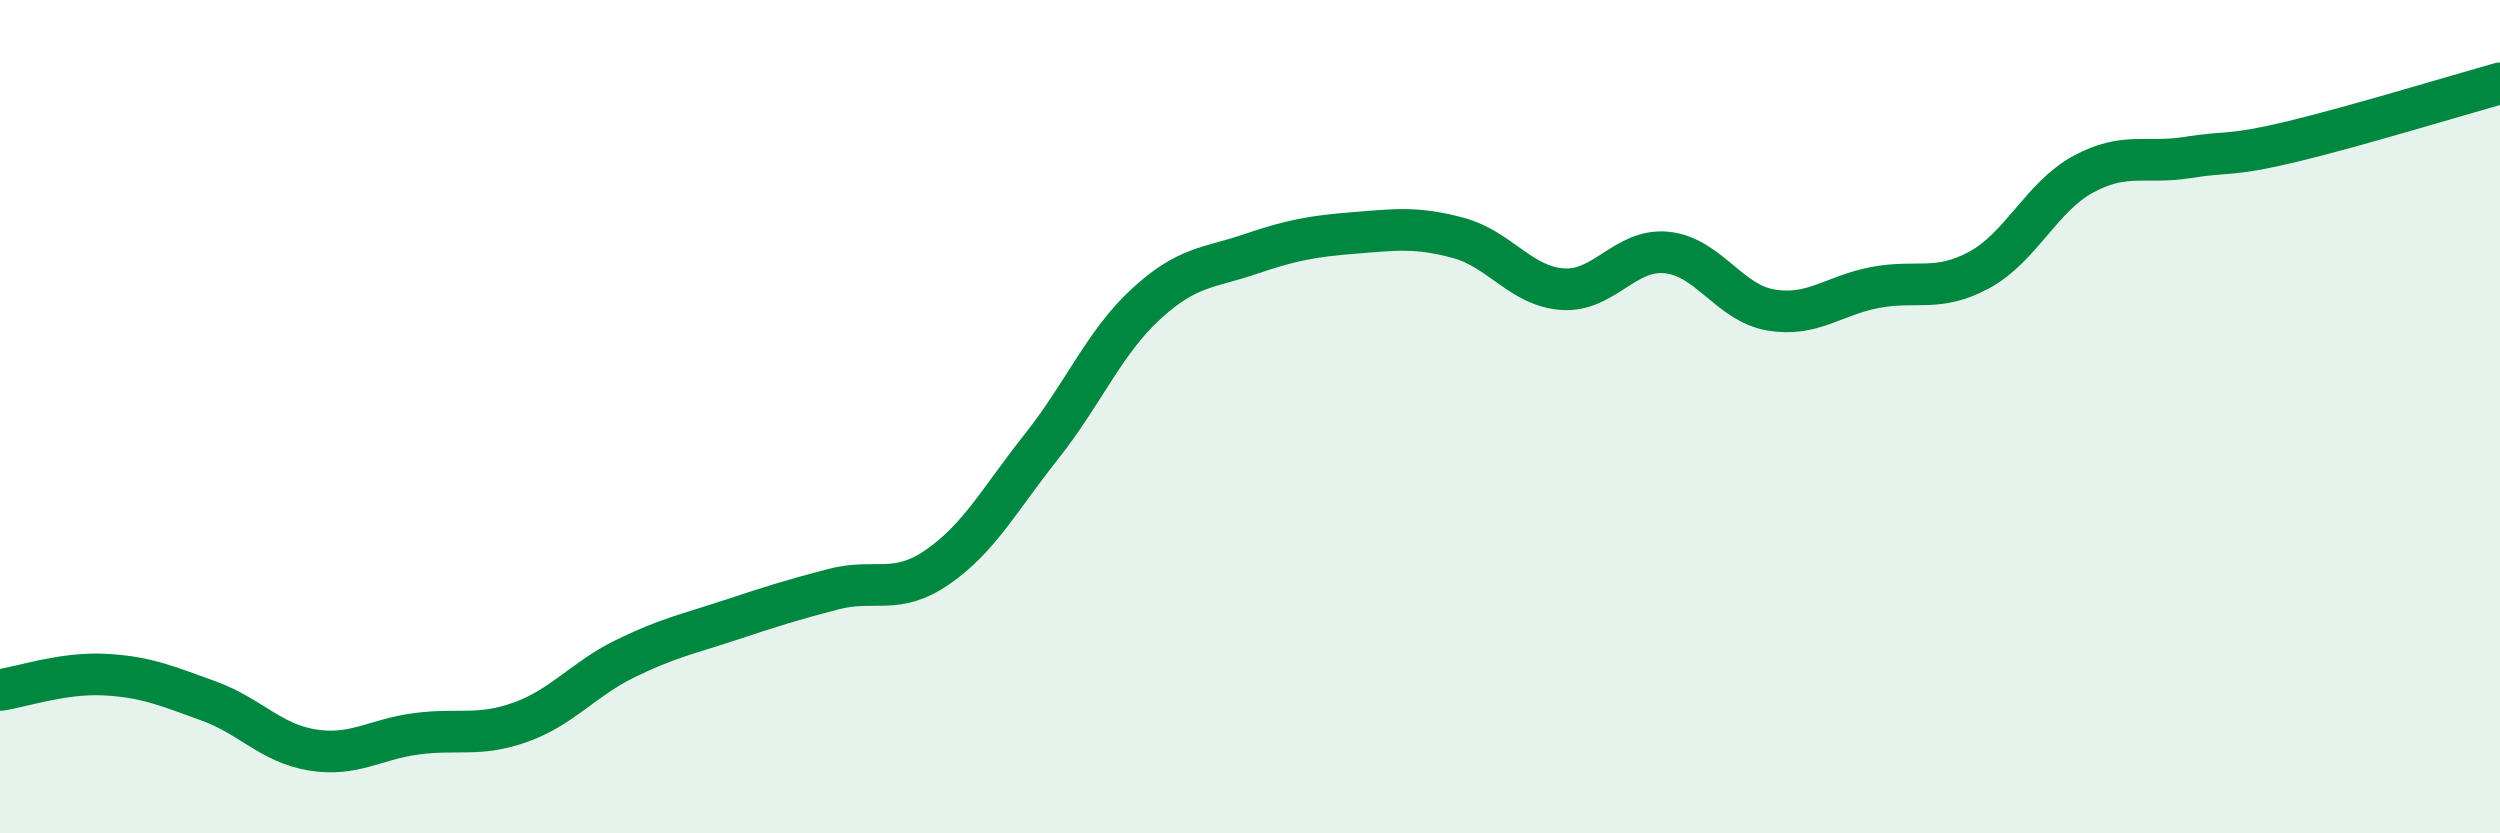 
    <svg width="60" height="20" viewBox="0 0 60 20" xmlns="http://www.w3.org/2000/svg">
      <path
        d="M 0,16.56 C 0.5,16.49 1.5,16.14 2.5,16.19 C 3.5,16.24 4,16.46 5,16.82 C 6,17.18 6.5,17.84 7.5,18 C 8.5,18.16 9,17.74 10,17.61 C 11,17.48 11.5,17.69 12.5,17.33 C 13.5,16.97 14,16.3 15,15.81 C 16,15.32 16.5,15.22 17.5,14.89 C 18.5,14.56 19,14.4 20,14.14 C 21,13.88 21.5,14.3 22.5,13.61 C 23.5,12.92 24,11.97 25,10.71 C 26,9.45 26.5,8.22 27.5,7.3 C 28.5,6.38 29,6.44 30,6.1 C 31,5.76 31.5,5.67 32.5,5.59 C 33.5,5.51 34,5.44 35,5.71 C 36,5.98 36.5,6.87 37.5,6.94 C 38.5,7.01 39,5.96 40,6.06 C 41,6.16 41.5,7.27 42.5,7.44 C 43.5,7.61 44,7.09 45,6.9 C 46,6.71 46.5,7.02 47.5,6.48 C 48.5,5.94 49,4.72 50,4.18 C 51,3.64 51.5,3.94 52.5,3.78 C 53.5,3.62 53.5,3.76 55,3.4 C 56.5,3.04 59,2.28 60,2L60 20L0 20Z"
        fill="#008740"
        opacity="0.1"
        stroke-linecap="round"
        stroke-linejoin="round"
      />
      <path
        d="M 0,16.56 C 0.5,16.49 1.5,16.14 2.5,16.19 C 3.5,16.24 4,16.46 5,16.82 C 6,17.18 6.5,17.84 7.5,18 C 8.5,18.16 9,17.74 10,17.61 C 11,17.48 11.5,17.69 12.5,17.33 C 13.5,16.97 14,16.3 15,15.81 C 16,15.32 16.5,15.22 17.5,14.89 C 18.5,14.56 19,14.4 20,14.14 C 21,13.88 21.5,14.3 22.5,13.61 C 23.5,12.92 24,11.97 25,10.71 C 26,9.45 26.5,8.22 27.5,7.3 C 28.5,6.38 29,6.44 30,6.1 C 31,5.76 31.5,5.67 32.5,5.59 C 33.5,5.51 34,5.44 35,5.71 C 36,5.98 36.5,6.87 37.5,6.94 C 38.5,7.01 39,5.96 40,6.06 C 41,6.16 41.5,7.27 42.5,7.44 C 43.5,7.61 44,7.09 45,6.9 C 46,6.71 46.5,7.02 47.5,6.48 C 48.5,5.94 49,4.72 50,4.18 C 51,3.64 51.5,3.94 52.5,3.78 C 53.5,3.62 53.5,3.76 55,3.4 C 56.5,3.04 59,2.28 60,2"
        stroke="#008740"
        stroke-width="1"
        fill="none"
        stroke-linecap="round"
        stroke-linejoin="round"
      />
    </svg>
  